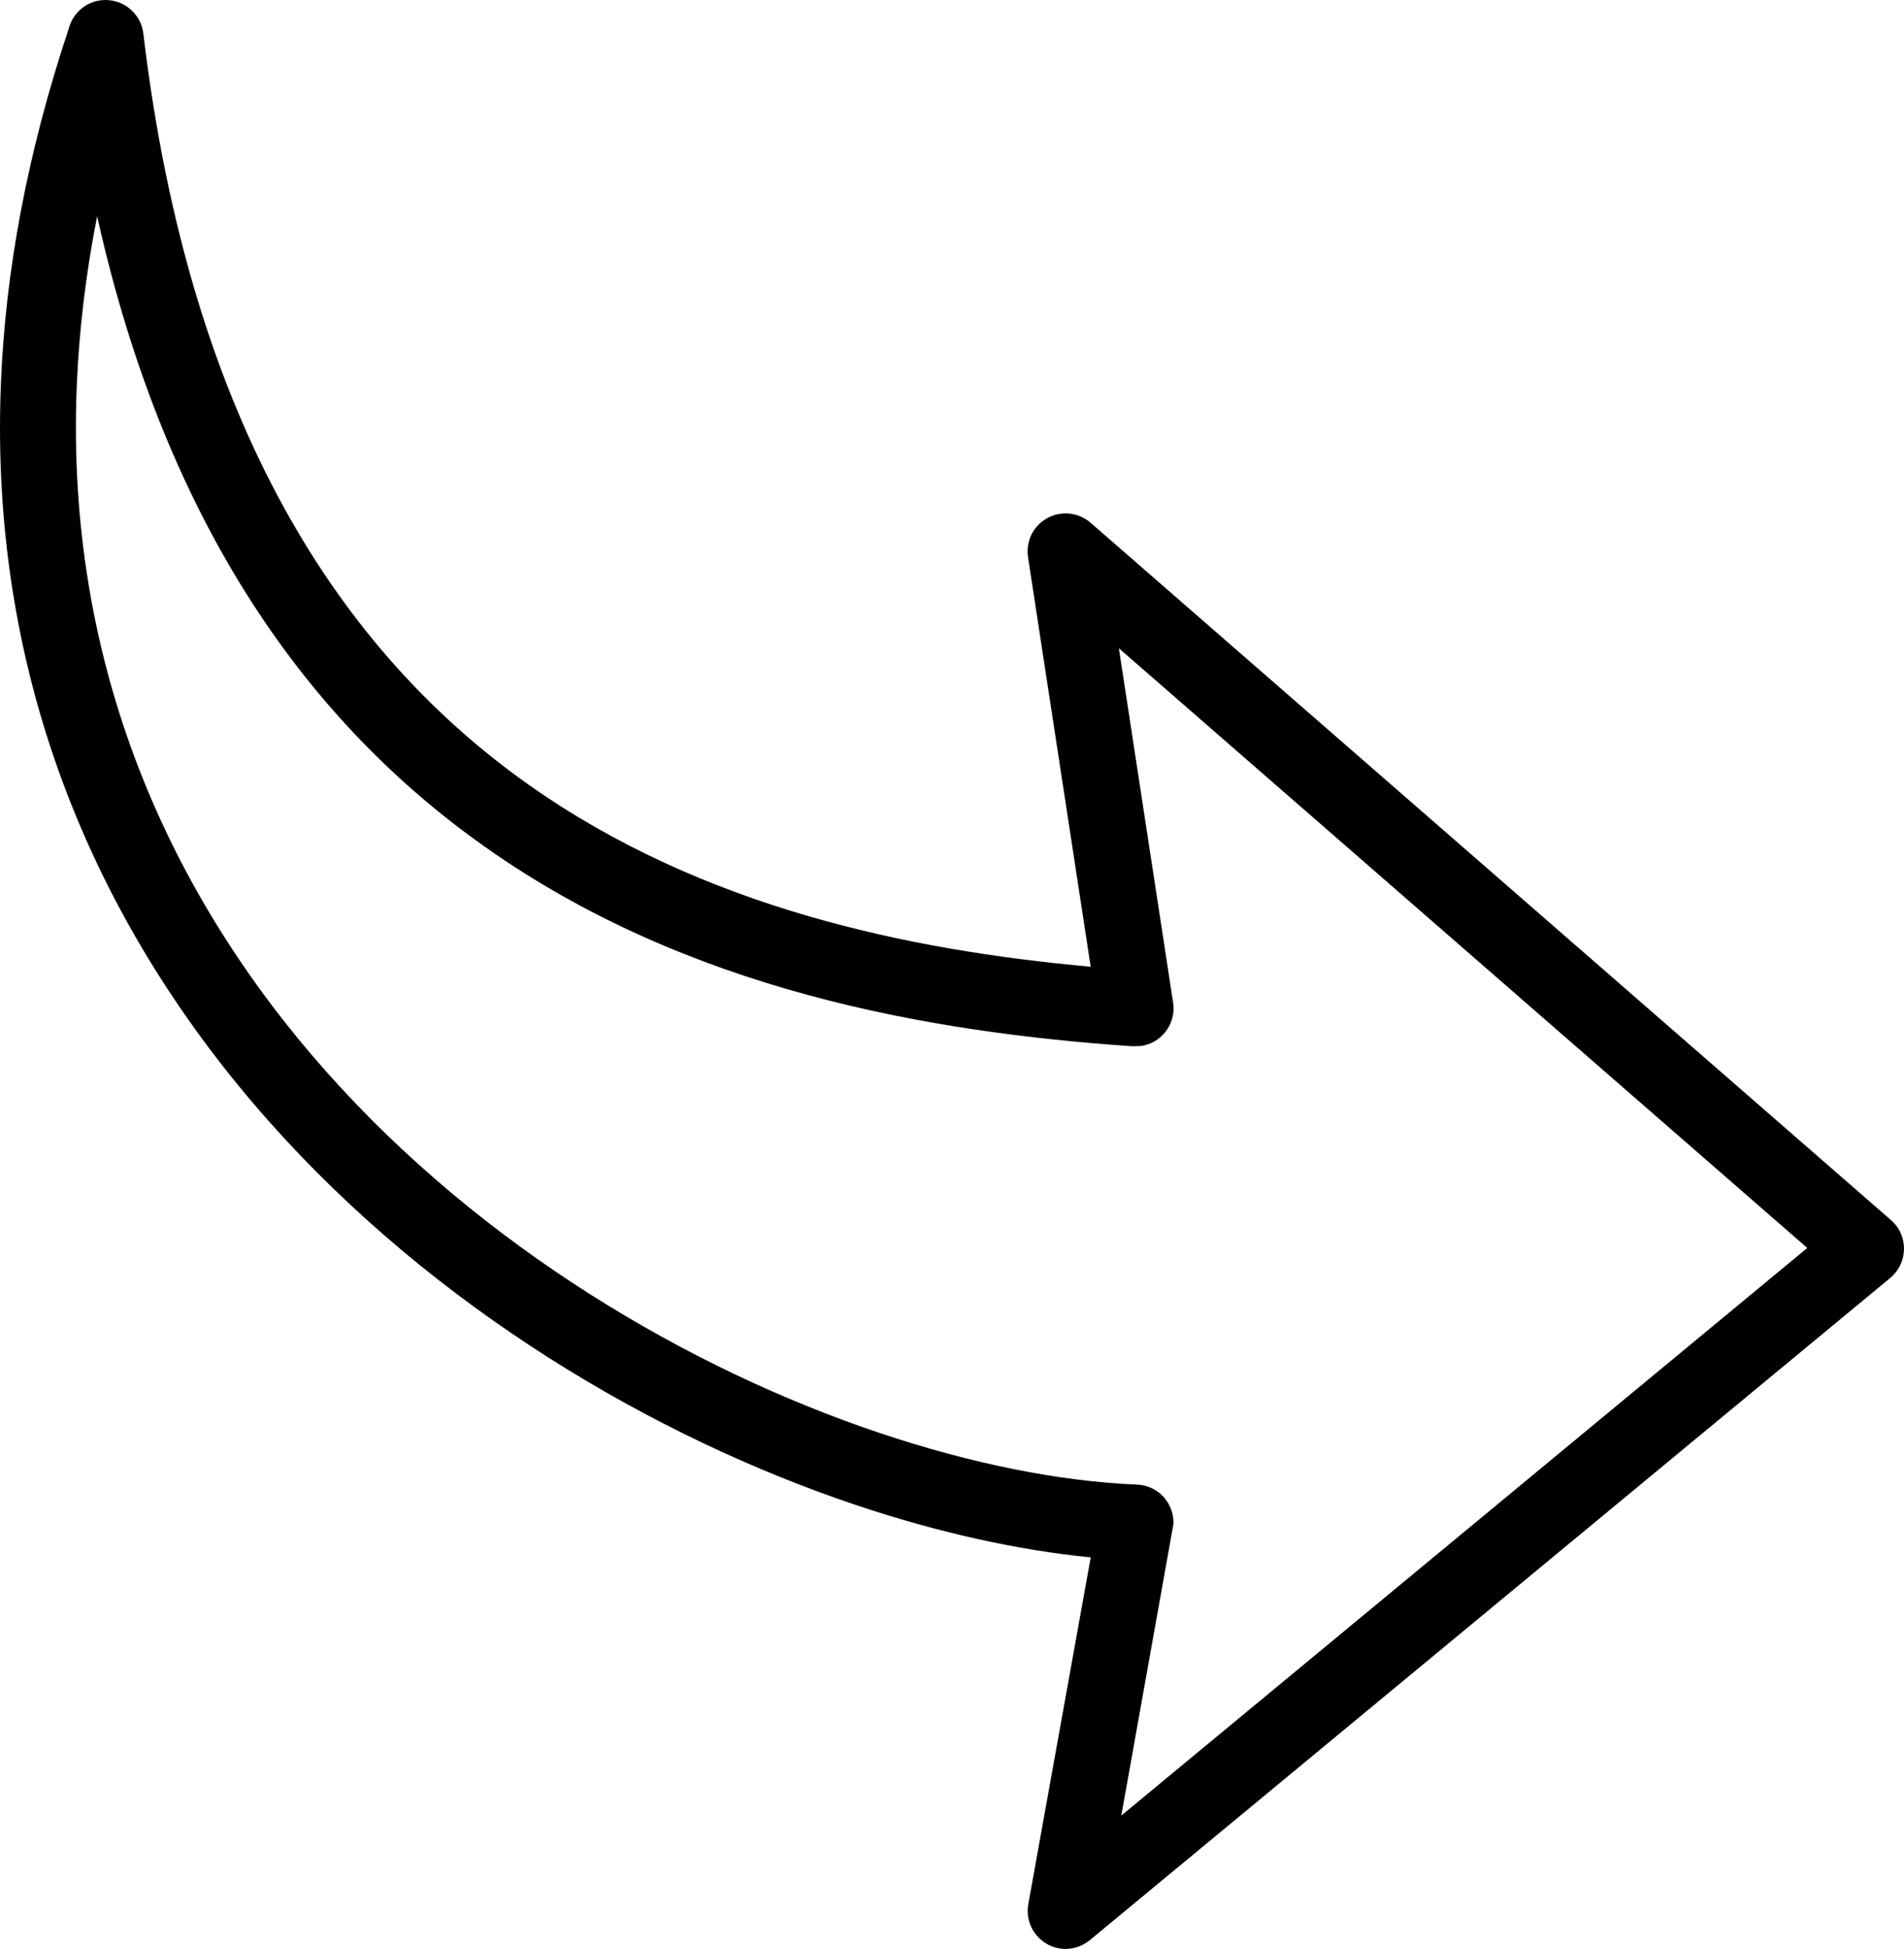 <svg xmlns="http://www.w3.org/2000/svg" shape-rendering="geometricPrecision" text-rendering="geometricPrecision" image-rendering="optimizeQuality" fill-rule="evenodd" clip-rule="evenodd" viewBox="0 0 500 511.78"><path fill-rule="nonzero" d="M269.99 146.47l16.43 107.39c-47.97-4.33-101.97-15.61-147.47-47.71C89.7 171.39 49.9 111.66 37.64 8.81 37 3.34 32.02-.57 26.55.07c-4.21.49-7.49 3.55-8.49 7.43C7.09 40.36 1.43 71.41.25 100.48c-3.28 79.5 26.44 144.42 70.3 193.9 43.55 49.12 101.14 82.99 154.03 100.77 21.75 7.31 42.82 11.95 61.85 13.81l-16.4 91.11c-.96 5.4 2.65 10.58 8.05 11.55 2.99.54 5.92-.34 8.09-2.13l210.21-173.9c4.24-3.5 4.84-9.81 1.34-14.05l-1.15-1.16-210.18-183.11c-4.15-3.62-10.47-3.18-14.09.97-2.05 2.34-2.79 5.38-2.31 8.23zm38.08 116.85l-14.25-93.09L474.6 327.71 294.46 476.76l13.69-76.57c.21-5.5-4.07-10.13-9.57-10.34-20.03-.82-43.3-5.39-67.68-13.59-49.99-16.8-104.37-48.76-145.42-95.08-40.76-45.97-68.35-106.2-65.32-179.92.59-14.3 2.33-29.14 5.35-44.48 18.33 82.21 56.39 133.53 101.97 165.69 53.17 37.54 116.12 48.56 169.79 52.27l2.4-.07c5.45-.8 9.21-5.9 8.4-11.35z"/></svg>
